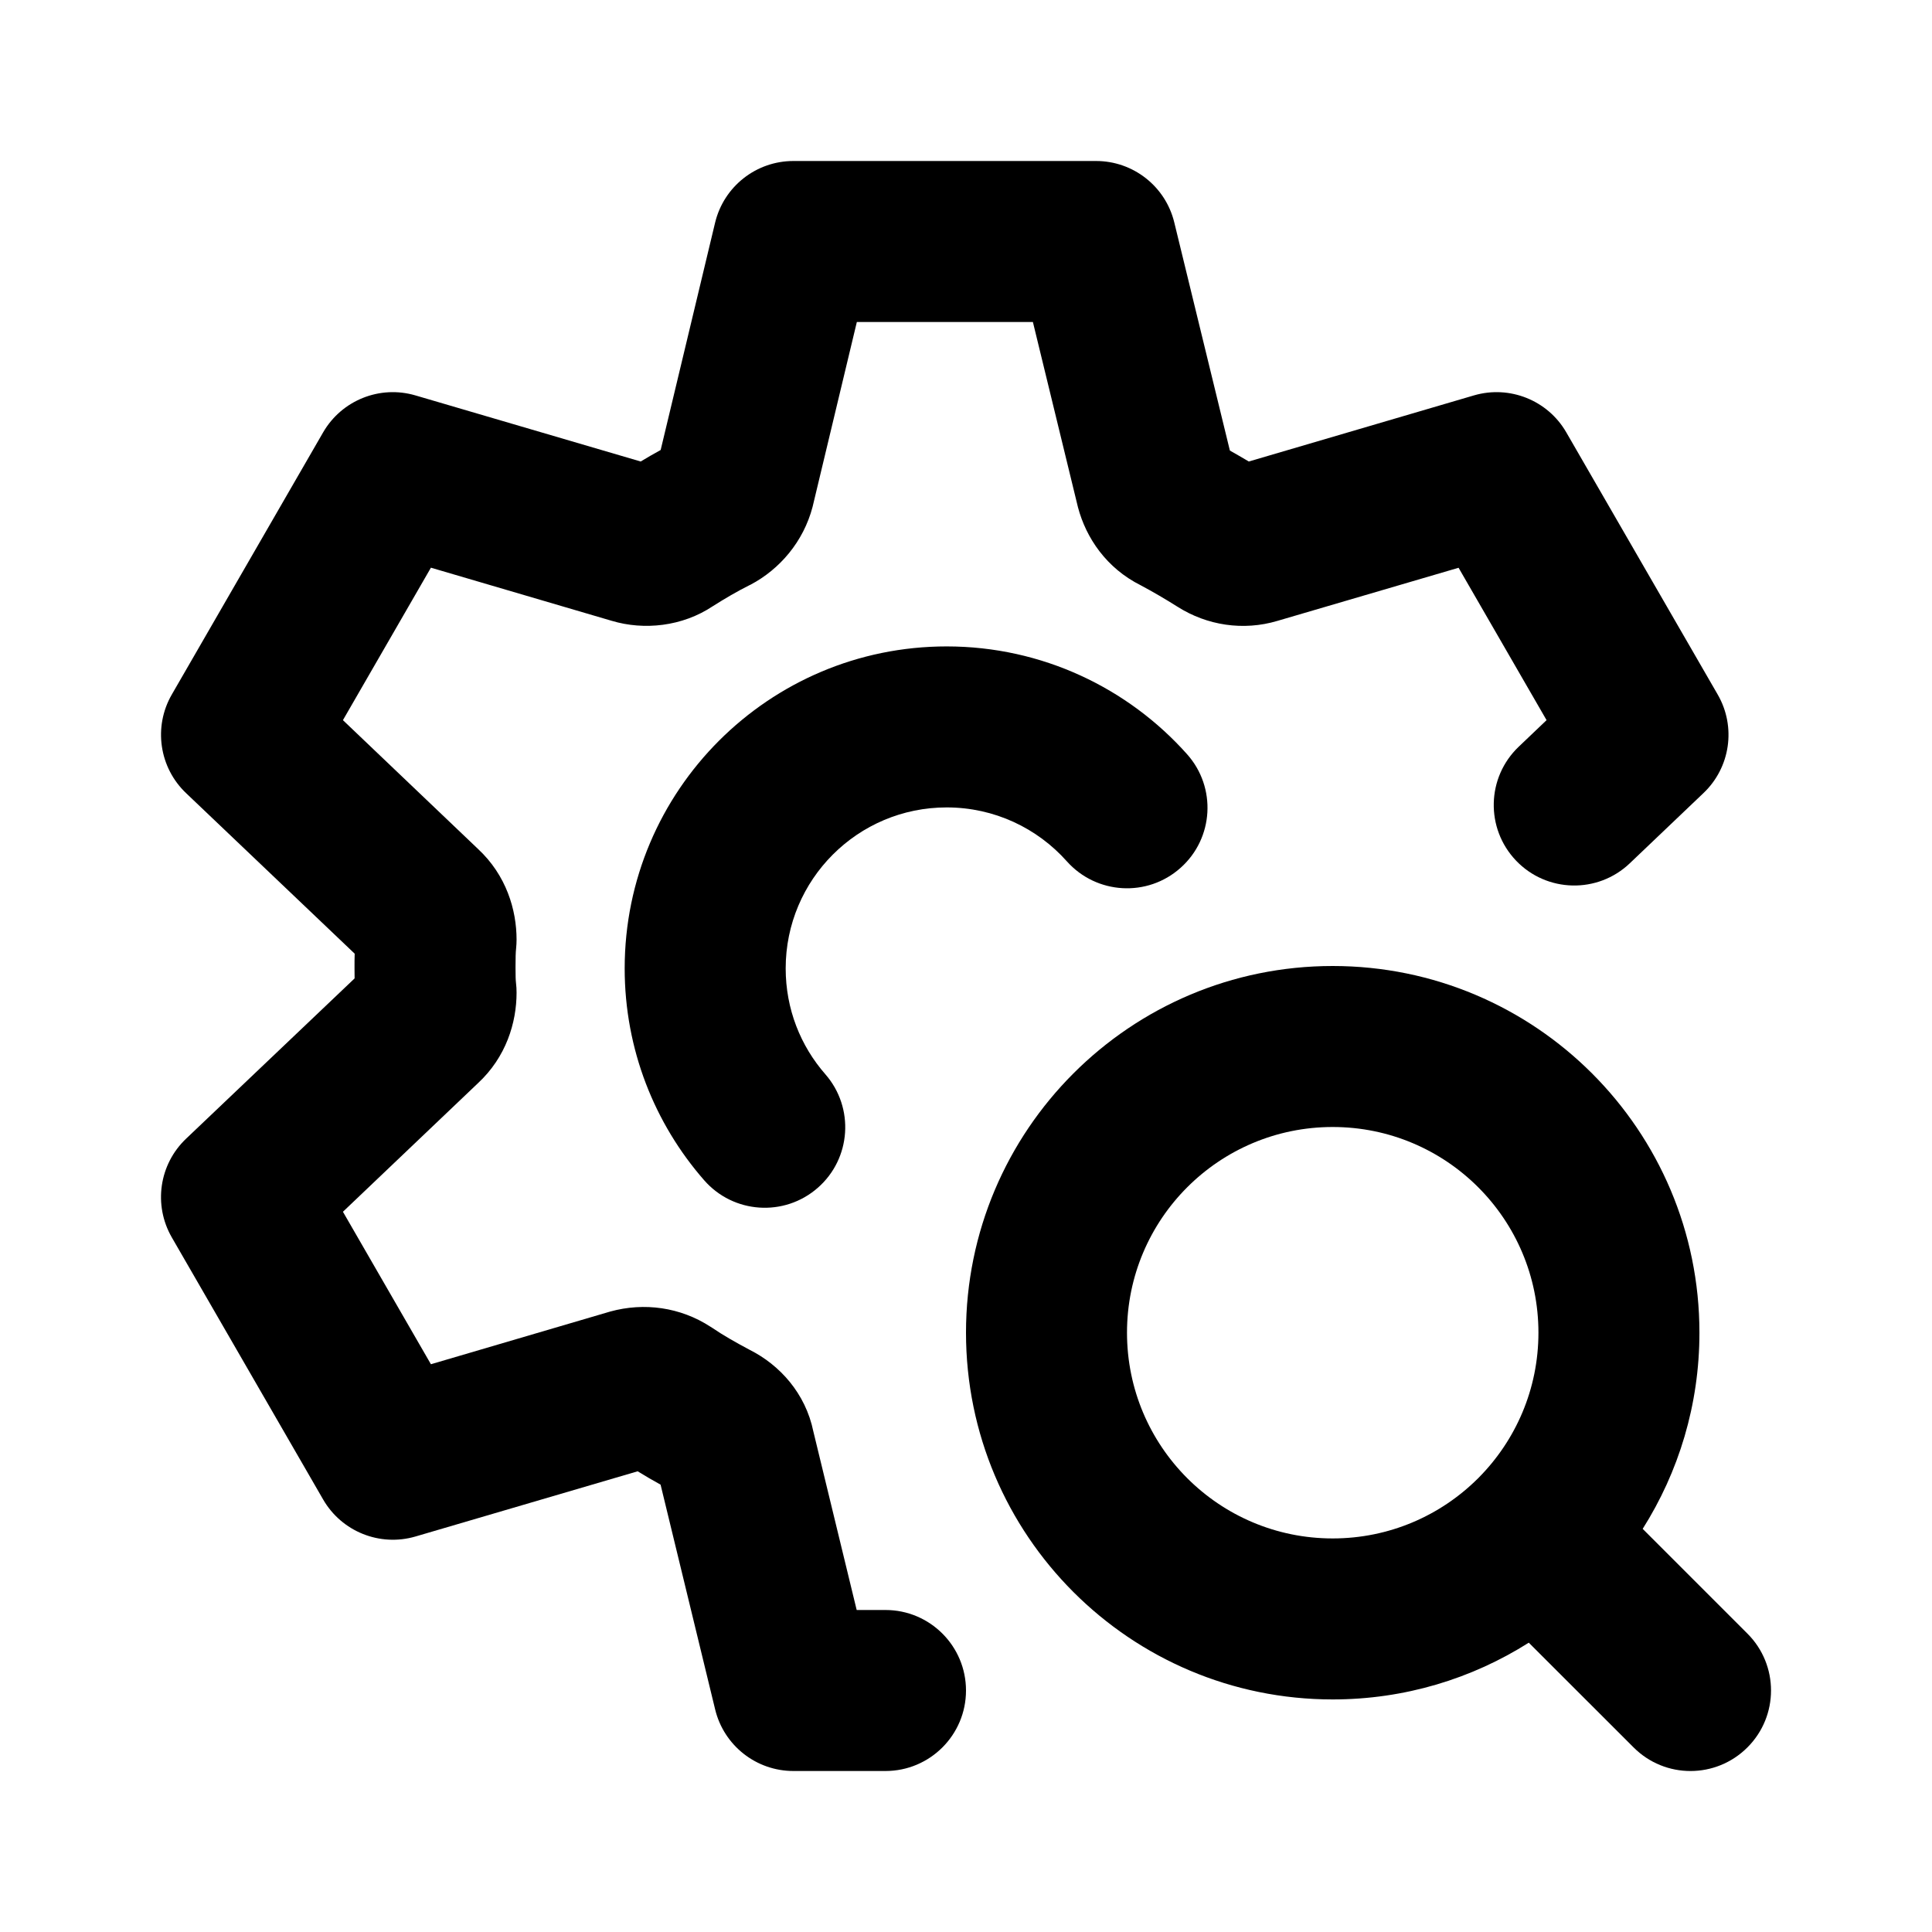 <svg width="24" height="24" viewBox="0 0 24 24" fill="none" xmlns="http://www.w3.org/2000/svg">
<path d="M9.856 2C9.393 2 8.991 2.317 8.883 2.767L8.207 5.59C8.122 5.637 8.039 5.684 7.959 5.733L5.161 4.912C4.718 4.782 4.245 4.972 4.014 5.371L2.134 8.628C1.903 9.028 1.977 9.535 2.312 9.853L4.406 11.847C4.404 11.905 4.404 11.958 4.404 12.001V12.033C4.404 12.067 4.404 12.108 4.405 12.154L2.312 14.145C1.976 14.464 1.903 14.97 2.134 15.371L4.014 18.627C4.245 19.027 4.719 19.216 5.161 19.087L7.921 18.277C8.018 18.337 8.114 18.392 8.206 18.443L8.884 21.236C8.993 21.684 9.394 22 9.856 22H11C11.552 22 12 21.552 12 21C12 20.448 11.552 20 11 20H10.642L10.104 17.783C10.006 17.305 9.683 16.955 9.316 16.77C9.134 16.673 8.976 16.583 8.848 16.495C8.841 16.491 8.834 16.486 8.827 16.482C8.451 16.237 8.001 16.177 7.582 16.292L5.353 16.947L4.26 15.053L5.935 13.458C6.288 13.132 6.417 12.702 6.417 12.332C6.417 12.291 6.415 12.251 6.41 12.211C6.406 12.177 6.404 12.133 6.404 12.018V12.016C6.404 11.89 6.406 11.832 6.411 11.784C6.415 11.746 6.417 11.709 6.417 11.672C6.417 11.305 6.291 10.873 5.936 10.544L4.26 8.946L5.353 7.052L7.599 7.712C8 7.832 8.475 7.784 8.857 7.529C9.012 7.431 9.156 7.347 9.305 7.272L9.326 7.262C9.686 7.071 9.98 6.73 10.094 6.297L10.644 4H12.831L13.391 6.302C13.492 6.683 13.745 7.058 14.171 7.271C14.319 7.35 14.472 7.439 14.629 7.538C14.995 7.77 15.445 7.839 15.868 7.713L18.119 7.053L19.212 8.946L18.866 9.276C18.466 9.657 18.451 10.29 18.832 10.69C19.213 11.09 19.846 11.105 20.246 10.724L21.161 9.852C21.496 9.534 21.569 9.028 21.338 8.628L19.457 5.371C19.227 4.972 18.752 4.782 18.309 4.912L15.513 5.733C15.435 5.687 15.357 5.641 15.278 5.597L14.587 2.762C14.478 2.315 14.077 2 13.616 2H9.856Z" fill="black"/>
<path d="M9.76 12.03C9.76 10.926 10.655 10.03 11.76 10.03C12.353 10.03 12.886 10.288 13.253 10.7C13.621 11.112 14.253 11.149 14.665 10.781C15.078 10.414 15.114 9.781 14.746 9.369C14.015 8.549 12.947 8.03 11.76 8.03C9.551 8.03 7.76 9.821 7.76 12.03C7.76 13.037 8.133 13.959 8.747 14.661C9.11 15.077 9.742 15.12 10.158 14.756C10.574 14.393 10.616 13.761 10.253 13.345C9.945 12.993 9.76 12.535 9.76 12.03Z" fill="black"/>
<path fill-rule="evenodd" clip-rule="evenodd" d="M21.111 16.555C21.111 17.451 20.852 18.287 20.406 18.992L21.707 20.293C22.098 20.683 22.098 21.317 21.707 21.707C21.316 22.098 20.683 22.098 20.293 21.707L18.991 20.406C18.287 20.852 17.451 21.111 16.555 21.111C14.04 21.111 12 19.072 12 16.555C12 14.04 14.04 12 16.555 12C19.072 12 21.111 14.04 21.111 16.555ZM14 16.555C14 15.144 15.144 14 16.555 14C17.967 14 19.111 15.144 19.111 16.555C19.111 17.257 18.828 17.893 18.37 18.355L18.363 18.363L18.355 18.37C17.893 18.828 17.257 19.111 16.555 19.111C15.144 19.111 14 17.967 14 16.555Z" fill="black"/>
</svg>
